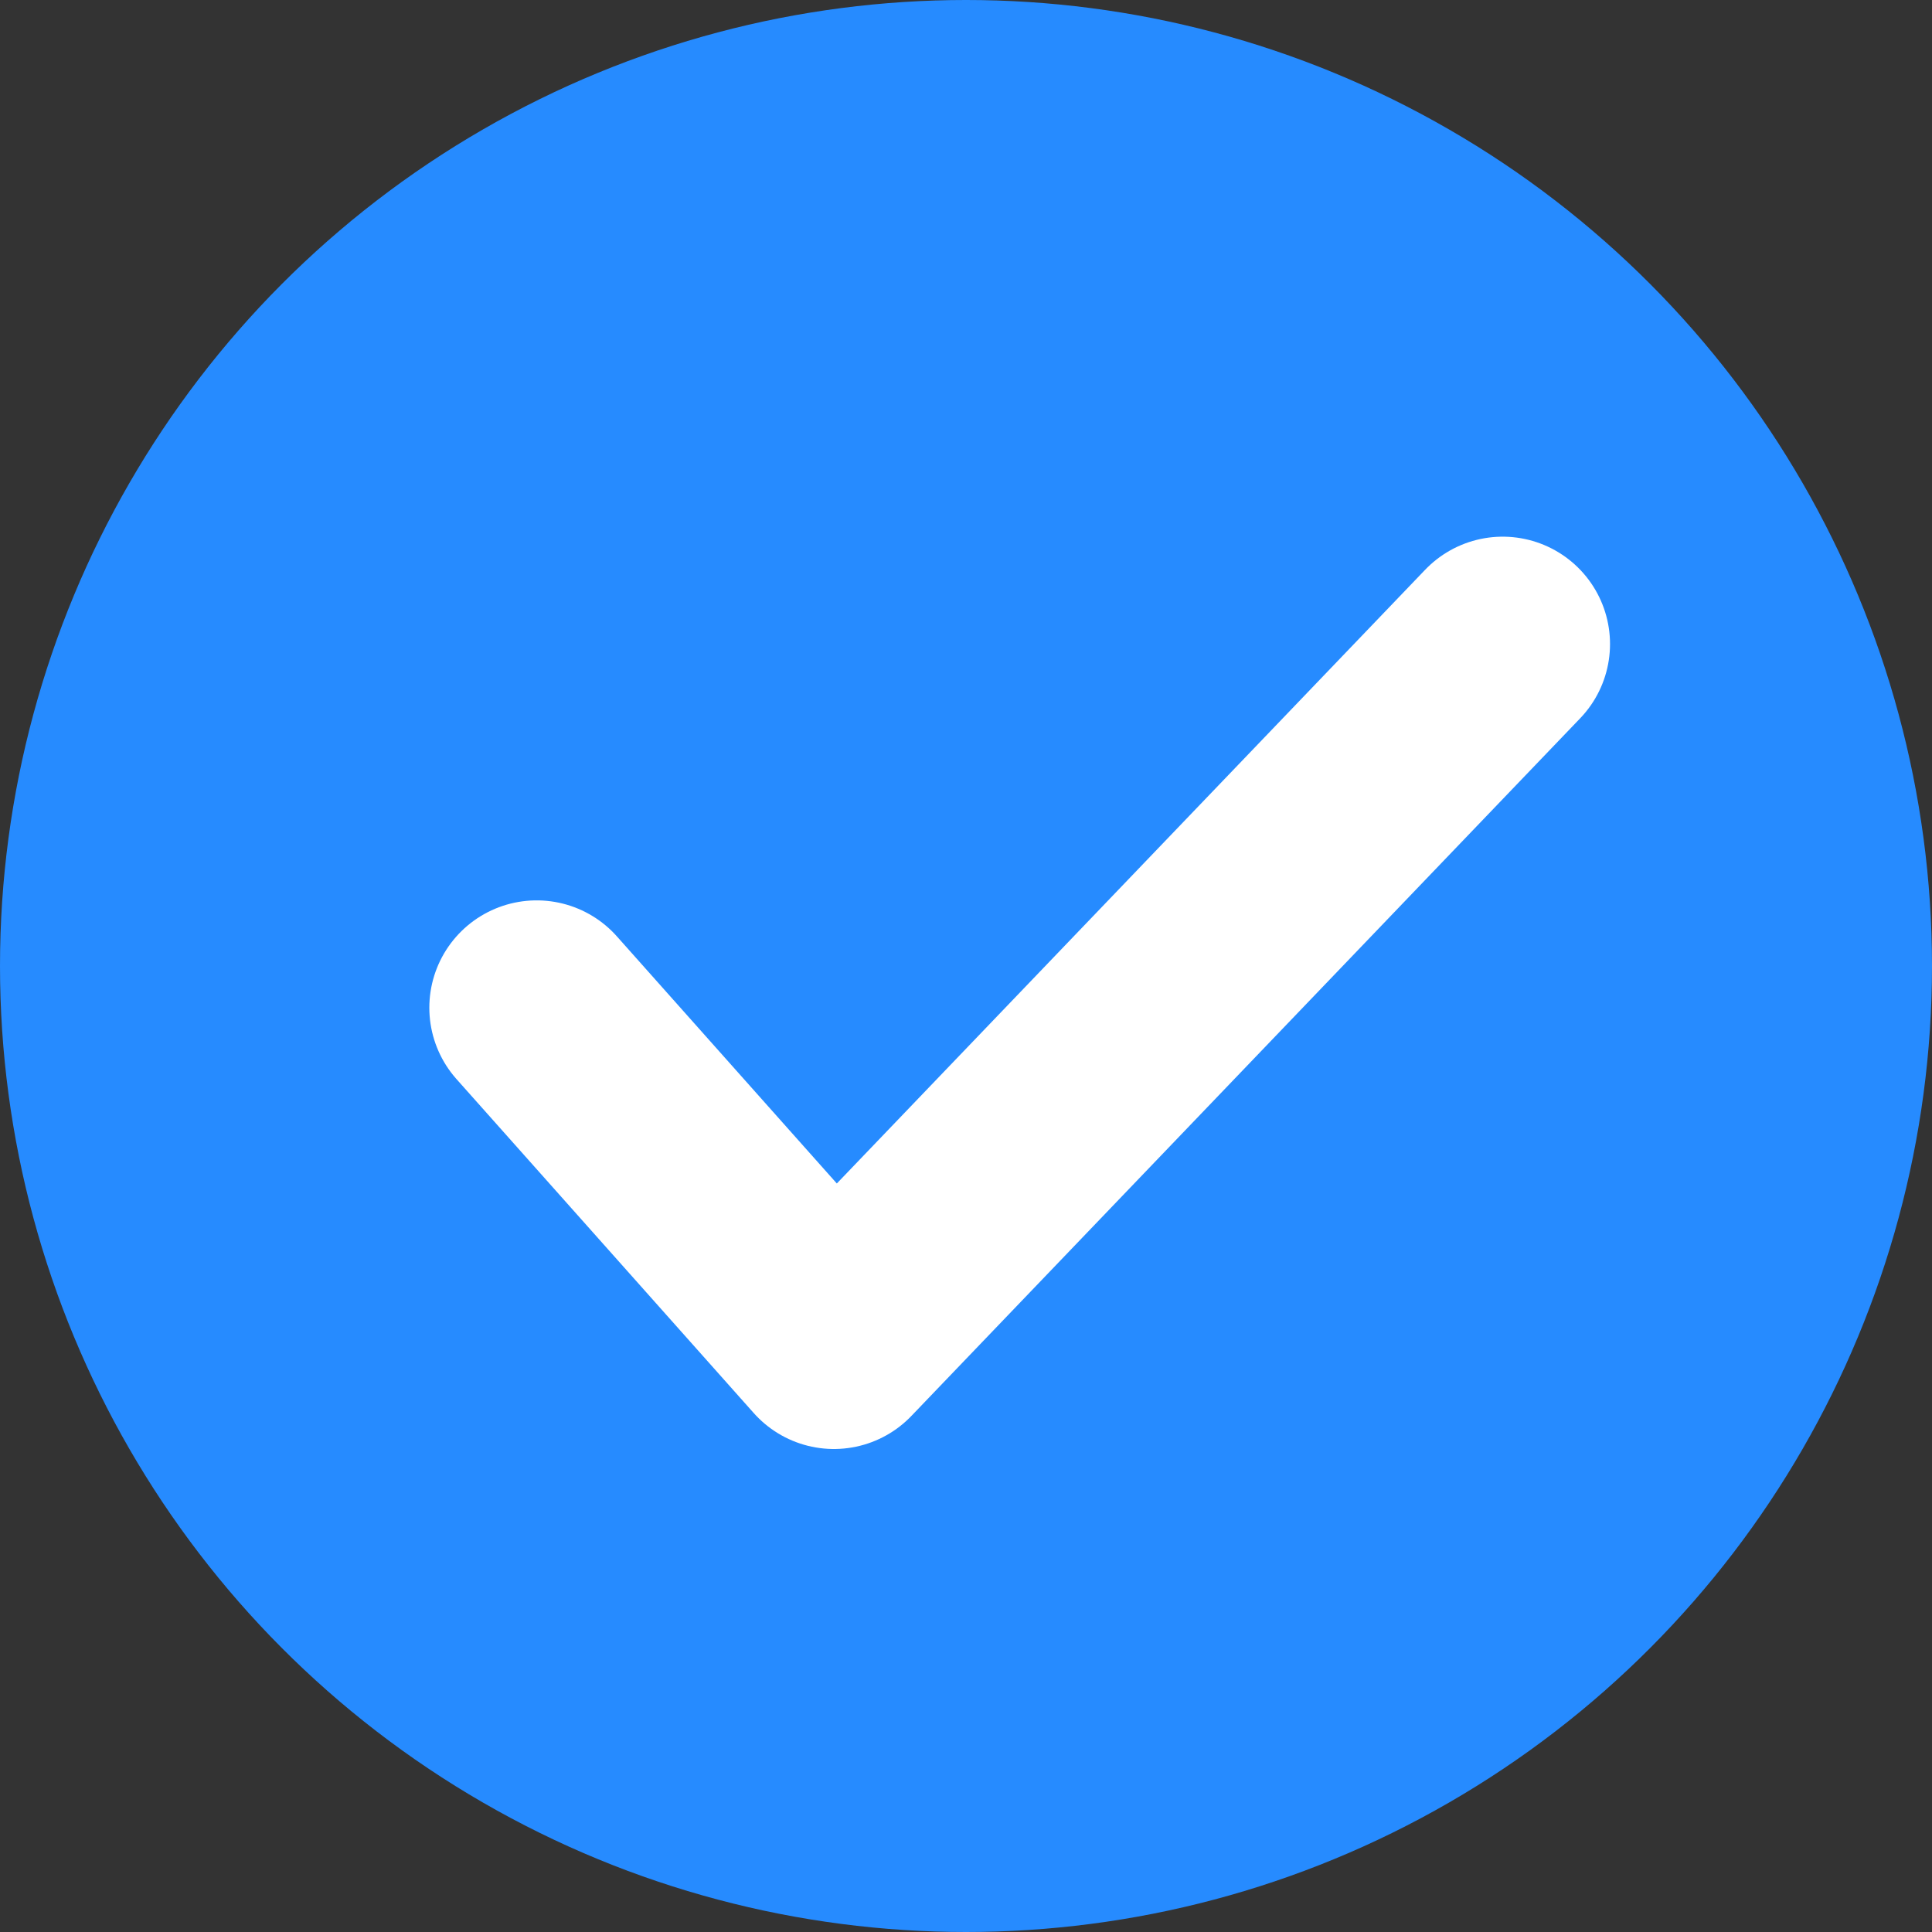 <svg width="32" height="32" viewBox="0 0 32 32" fill="none" xmlns="http://www.w3.org/2000/svg">
<rect x="0" y="0" width="32" height="32" fill="#333333" stroke="none"/>
<circle cx="16" cy="16" r="16" fill="#268BFF"/>
<path d="M8.889 16.691L13.812 22.222L24.889 10.667" stroke="white" stroke-width="3.556" stroke-linecap="round" stroke-linejoin="round"/>
</svg>
